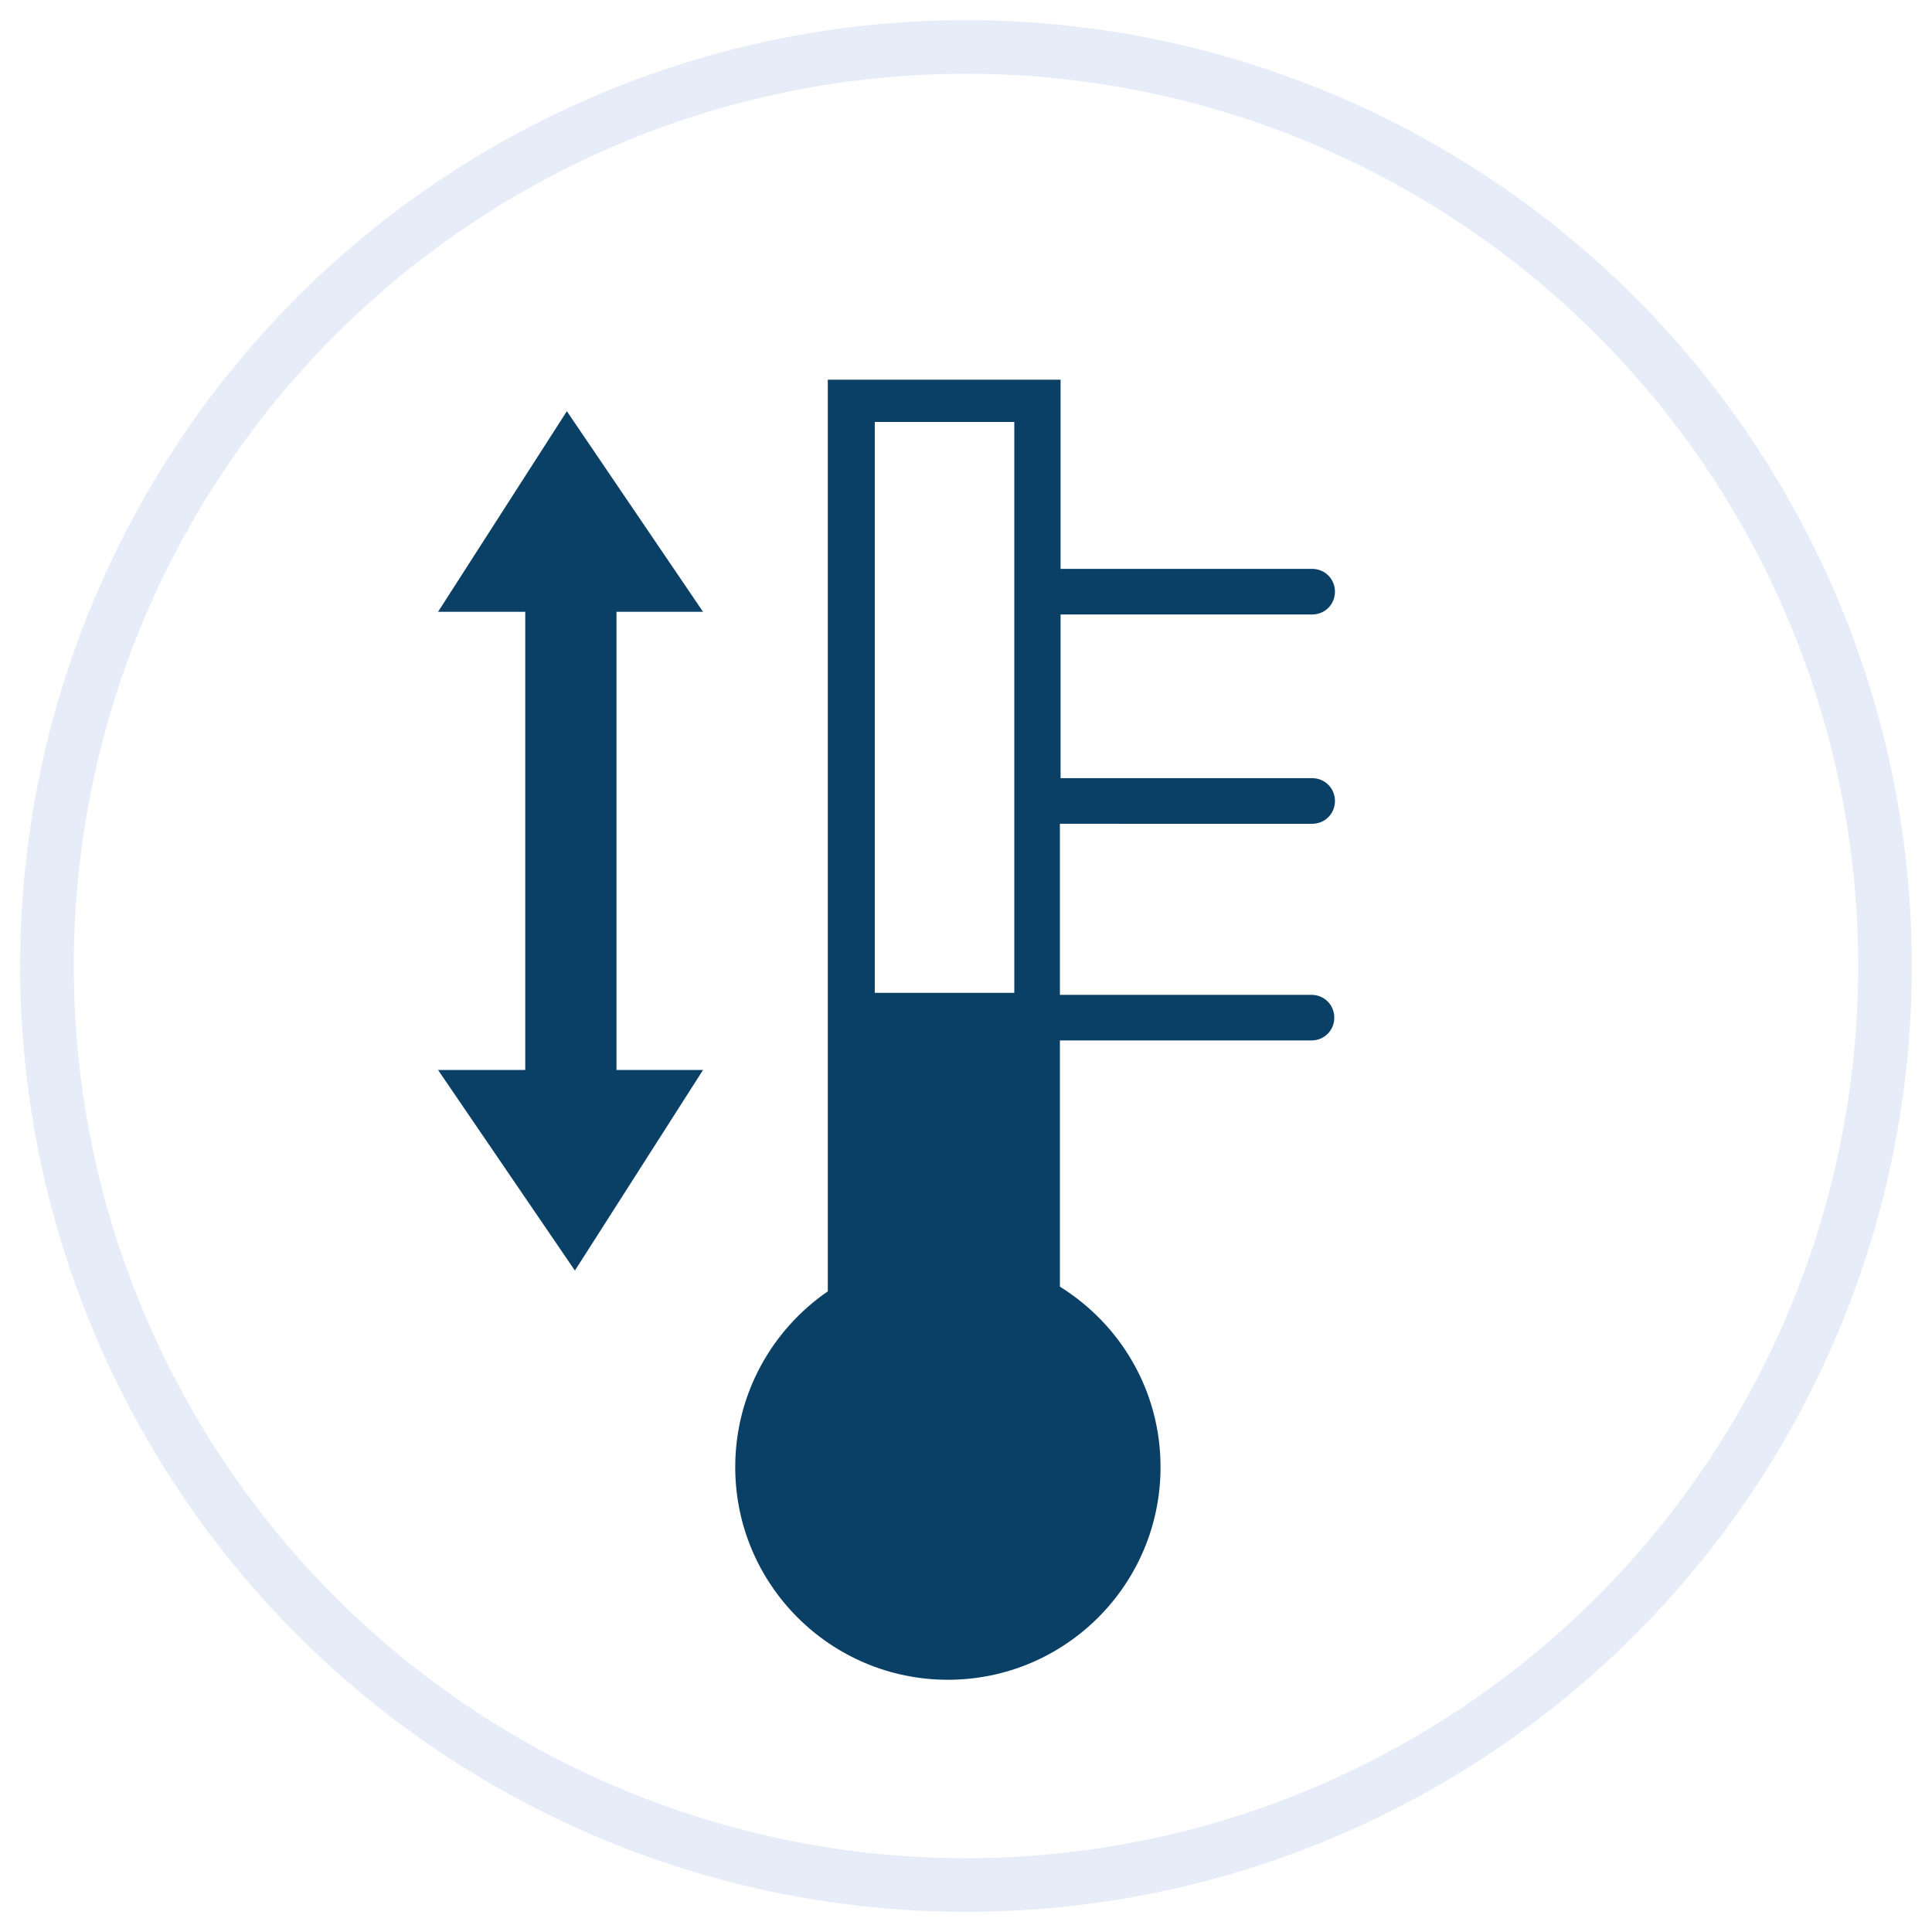 <?xml version="1.0" encoding="utf-8"?>
<!-- Generator: Adobe Illustrator 23.0.3, SVG Export Plug-In . SVG Version: 6.00 Build 0)  -->
<svg version="1.1" id="Layer_1" xmlns="http://www.w3.org/2000/svg" xmlns:xlink="http://www.w3.org/1999/xlink" x="0px" y="0px"
	 viewBox="0 0 288 288" style="enable-background:new 0 0 288 288;" xml:space="preserve">
<style type="text/css">
	.st0{opacity:0.1;fill:none;stroke:#004FB6;stroke-width:8;stroke-miterlimit:10;enable-background:new    ;}
	.st1{fill:#0A4066;}
</style>
<circle class="st0" cx="144" cy="144" r="137"/>
<g>
	<polygon class="st1" points="104.8,91.2 84.5,61.3 65.3,91.2 78.3,91.2 78.3,159.5 65.3,159.5 85.7,189.4 104.8,159.5 91.9,159.5 
		91.9,91.2 	"/>
	<path class="st1" d="M195.6,122.8L195.6,122.8c1.9,0,3.4-1.5,3.4-3.4c0-1.9-1.5-3.4-3.4-3.4h-37.5V91.6h37.5c1.9,0,3.4-1.5,3.4-3.4
		s-1.5-3.4-3.4-3.4h-37.5V56.6h-34.7v135.9c-8.3,5.7-13.8,15.3-13.8,26.2c0,17.5,14.2,31.7,31.7,31.7c17.5,0,31.7-14.2,31.7-31.7
		c0-11.4-6-21.3-15-26.9v-1.7v-35h37.5c1.9,0,3.4-1.5,3.4-3.4s-1.5-3.4-3.4-3.4h-37.5v-25.5H195.6z M151.2,148h-20.8V62.9h20.8V148z
		"/>
</g>
</svg>
